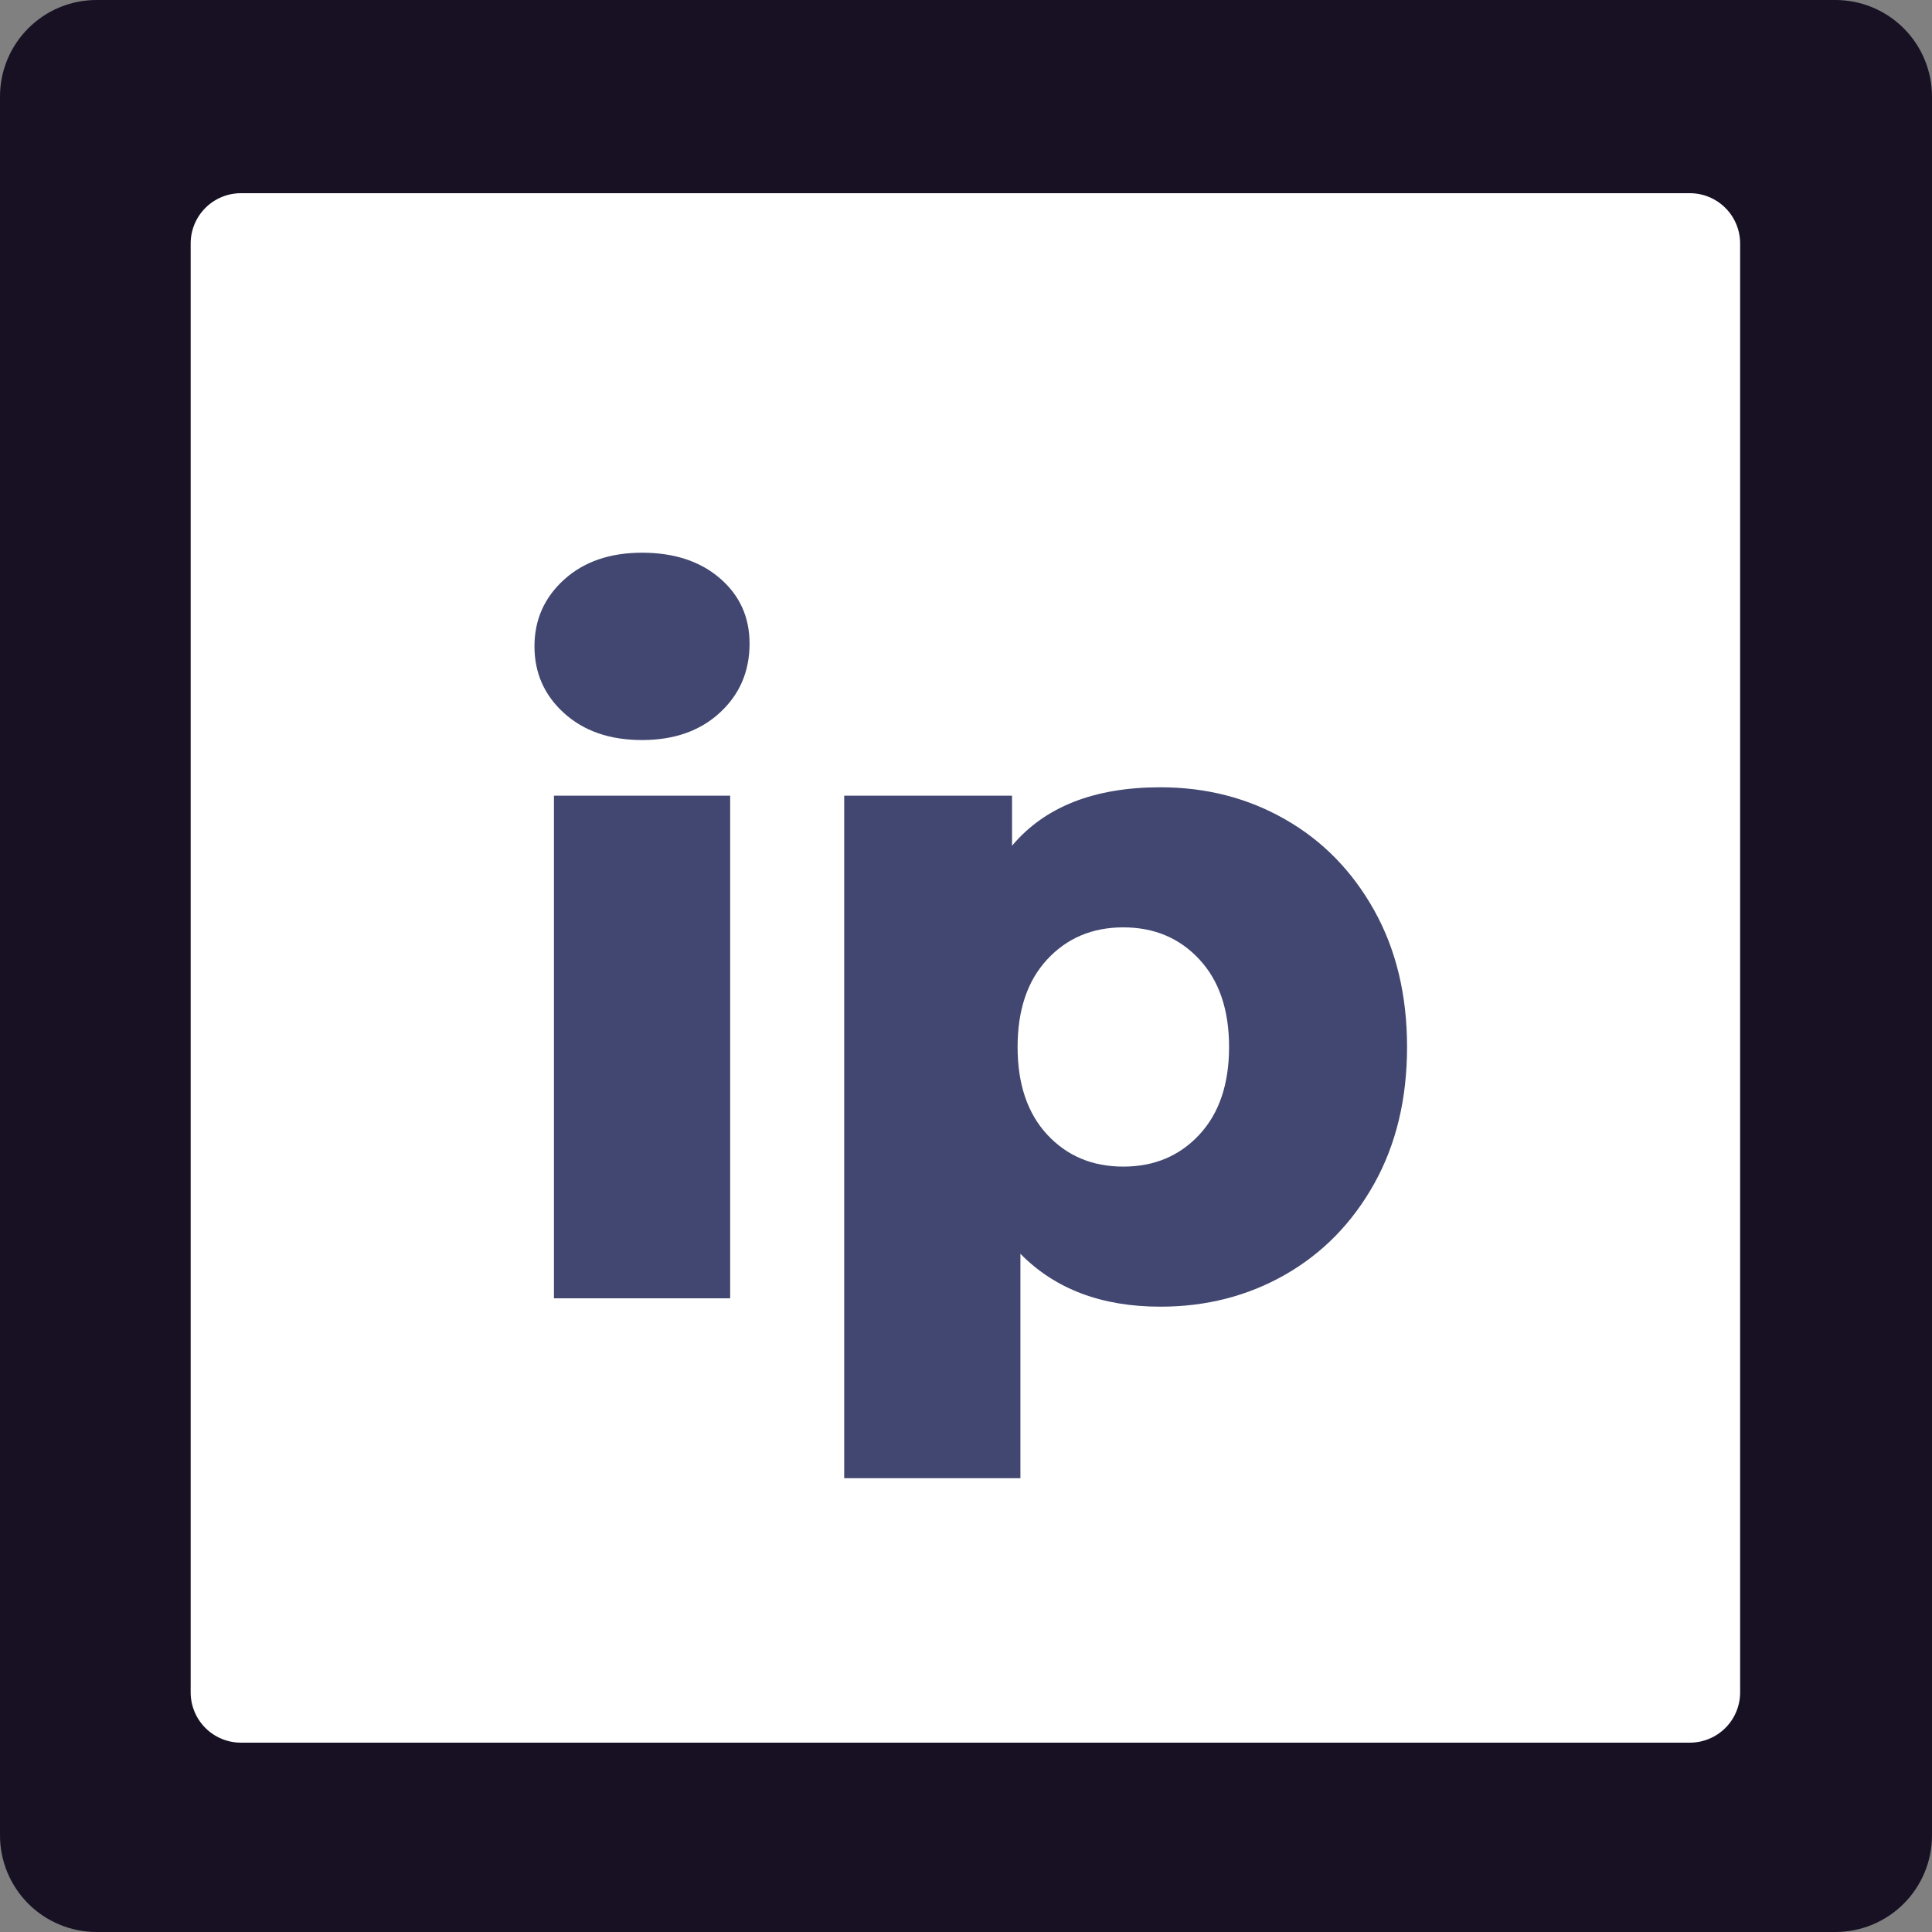 <svg xmlns="http://www.w3.org/2000/svg" version="1.1" xmlns:xlink="http://www.w3.org/1999/xlink" xmlns:svgjs="http://svgjs.com/svgjs" width="500" height="500"><rect width="100%" height="100%" fill="#808080" stroke="none"/><svg xmlns="http://www.w3.org/2000/svg" xmlns:xlink="http://www.w3.org/1999/xlink" width="500" zoomAndPan="magnify" viewBox="0 0 375 375" height="500" preserveAspectRatio="xMidYMid meet" version="1.0"><defs><g></g><clipPath id="SvgjsClipPath1000"><path d="M 37.008 37.5 L 337.758 37.5 L 337.758 338.25 L 37.008 338.25 Z M 37.008 37.5 " clip-rule="nonzero"></path></clipPath></defs><path fill="#171123" d="M 18.75 0 L 356.25 0 C 361.223 0 365.992 1.977 369.508 5.492 C 373.023 9.008 375 13.777 375 18.75 L 375 356.25 C 375 361.223 373.023 365.992 369.508 369.508 C 365.992 373.023 361.223 375 356.25 375 L 18.75 375 C 13.777 375 9.008 373.023 5.492 369.508 C 1.977 365.992 0 361.223 0 356.25 L 0 18.75 C 0 8.395 8.395 0 18.75 0 " fill-opacity="1" fill-rule="nonzero"></path><g clip-path="url(#id1)"><path fill="#ffffff" d="M 46.766 37.5 L 327.996 37.5 C 330.586 37.5 333.066 38.527 334.898 40.359 C 336.727 42.188 337.758 44.672 337.758 47.258 L 337.758 328.492 C 337.758 331.078 336.727 333.562 334.898 335.391 C 333.066 337.223 330.586 338.25 327.996 338.25 L 46.766 338.25 C 44.176 338.25 41.695 337.223 39.863 335.391 C 38.035 333.562 37.008 331.078 37.008 328.492 L 37.008 47.258 C 37.008 44.672 38.035 42.188 39.863 40.359 C 41.695 38.527 44.176 37.5 46.766 37.5 " fill-opacity="1" fill-rule="nonzero"></path></g><g fill="#414770" fill-opacity="1"><g transform="translate(96.537, 252)"><g><path d="M 10.984 -97.562 L 45.188 -97.562 L 45.188 0 L 10.984 0 Z M 28.078 -108.359 C 21.836 -108.359 16.797 -110.098 12.953 -113.578 C 9.117 -117.055 7.203 -121.379 7.203 -126.547 C 7.203 -131.703 9.117 -136.02 12.953 -139.5 C 16.797 -142.977 21.836 -144.719 28.078 -144.719 C 34.316 -144.719 39.352 -143.066 43.188 -139.766 C 47.031 -136.461 48.953 -132.234 48.953 -127.078 C 48.953 -121.68 47.031 -117.211 43.188 -113.672 C 39.352 -110.129 34.316 -108.359 28.078 -108.359 Z M 28.078 -108.359 "></path></g></g></g><g fill="#414770" fill-opacity="1"><g transform="translate(152.874, 252)"><g><path d="M 72.359 -99.188 C 81.242 -99.188 89.312 -97.113 96.562 -92.969 C 103.82 -88.832 109.582 -82.953 113.844 -75.328 C 118.102 -67.711 120.234 -58.863 120.234 -48.781 C 120.234 -38.695 118.102 -29.844 113.844 -22.219 C 109.582 -14.602 103.82 -8.723 96.562 -4.578 C 89.312 -0.441 81.242 1.625 72.359 1.625 C 60.961 1.625 51.906 -1.797 45.188 -8.641 L 45.188 34.922 L 10.984 34.922 L 10.984 -97.562 L 43.562 -97.562 L 43.562 -87.844 C 49.914 -95.406 59.516 -99.188 72.359 -99.188 Z M 65.156 -25.562 C 71.156 -25.562 76.078 -27.629 79.922 -31.766 C 83.766 -35.91 85.688 -41.582 85.688 -48.781 C 85.688 -55.977 83.766 -61.645 79.922 -65.781 C 76.078 -69.926 71.156 -72 65.156 -72 C 59.156 -72 54.234 -69.926 50.391 -65.781 C 46.555 -61.645 44.641 -55.977 44.641 -48.781 C 44.641 -41.582 46.555 -35.91 50.391 -31.766 C 54.234 -27.629 59.156 -25.562 65.156 -25.562 Z M 65.156 -25.562 "></path></g></g></g></svg><style>@media (prefers-color-scheme: light) { :root { filter: none; } }
@media (prefers-color-scheme: dark) { :root { filter: none; } }
</style></svg>